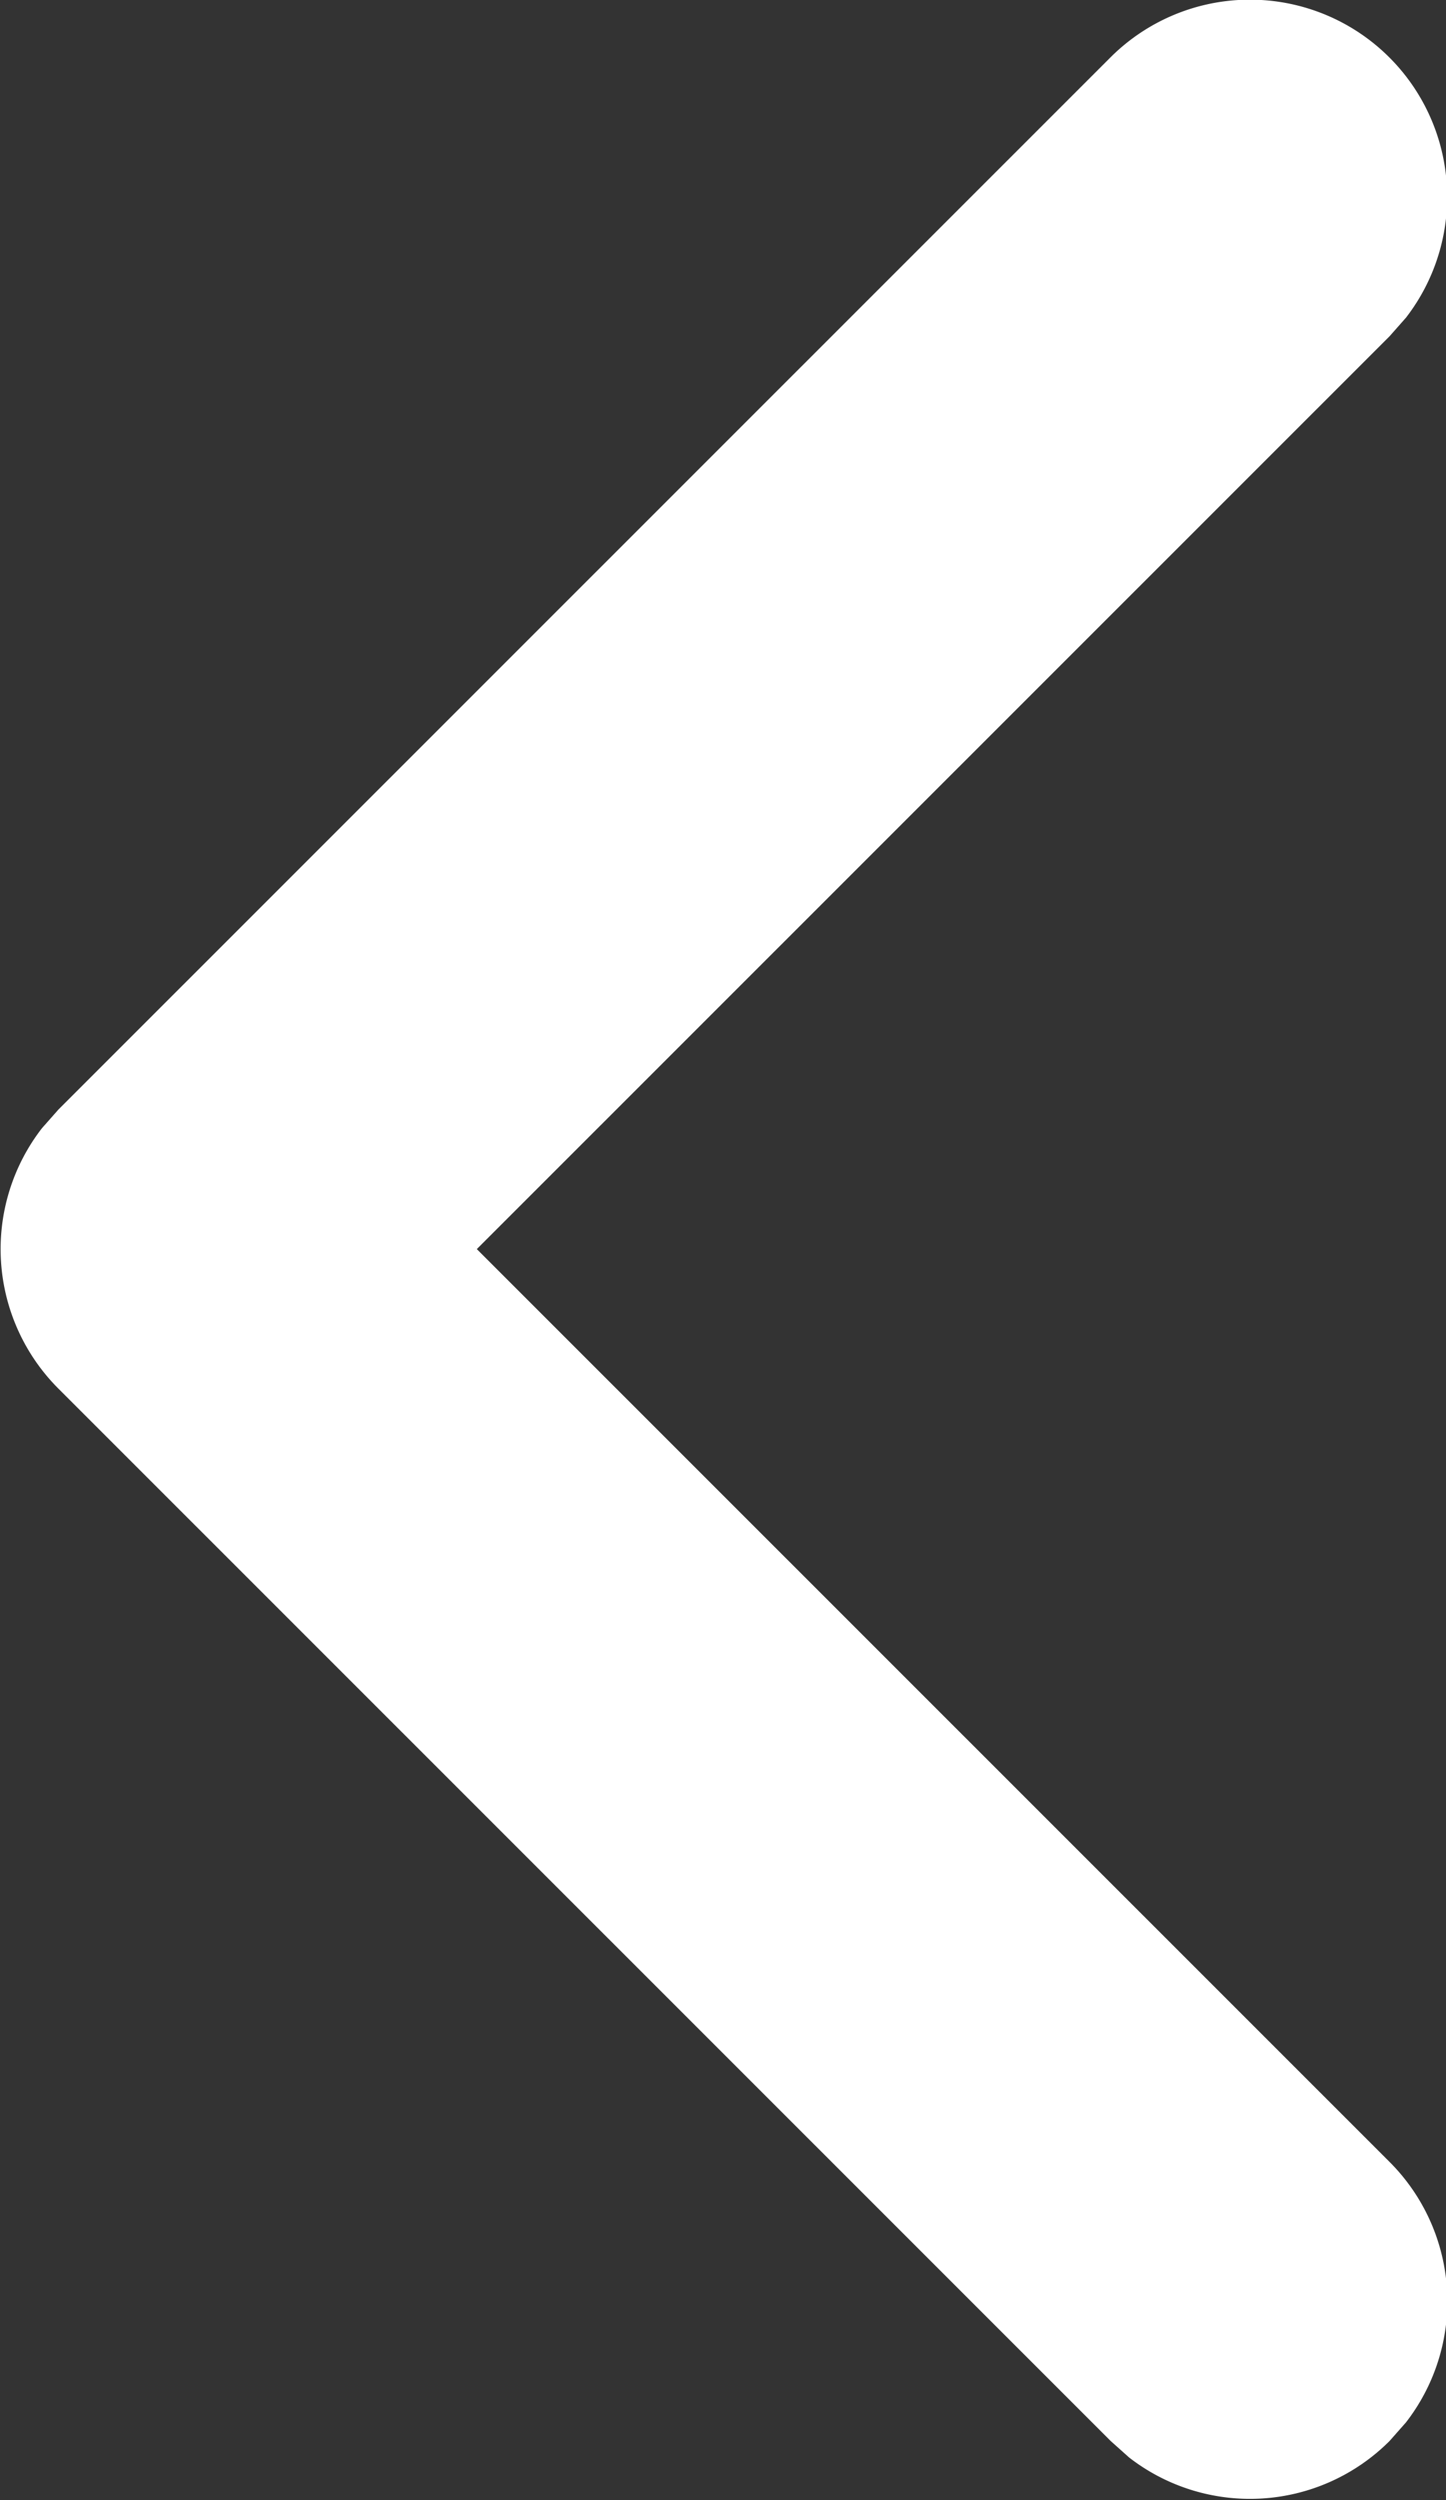 <svg xmlns="http://www.w3.org/2000/svg" viewBox="3.33 1.67 7.33 12.67"><rect x="3.33" y="1.67" width="7.33" height="12.67" fill="#333333" stroke="none"/><path fill="#fff" d="M8.96 1.96a1 1 0 0 1 1.497 1.32l-.083.094L5.747 8l4.627 4.626a1 1 0 0 1 .083 1.32l-.083.094a1 1 0 0 1-1.32.084l-.094-.084-5.334-5.333a1 1 0 0 1-.083-1.32l.083-.094L8.96 1.96Z"/></svg>